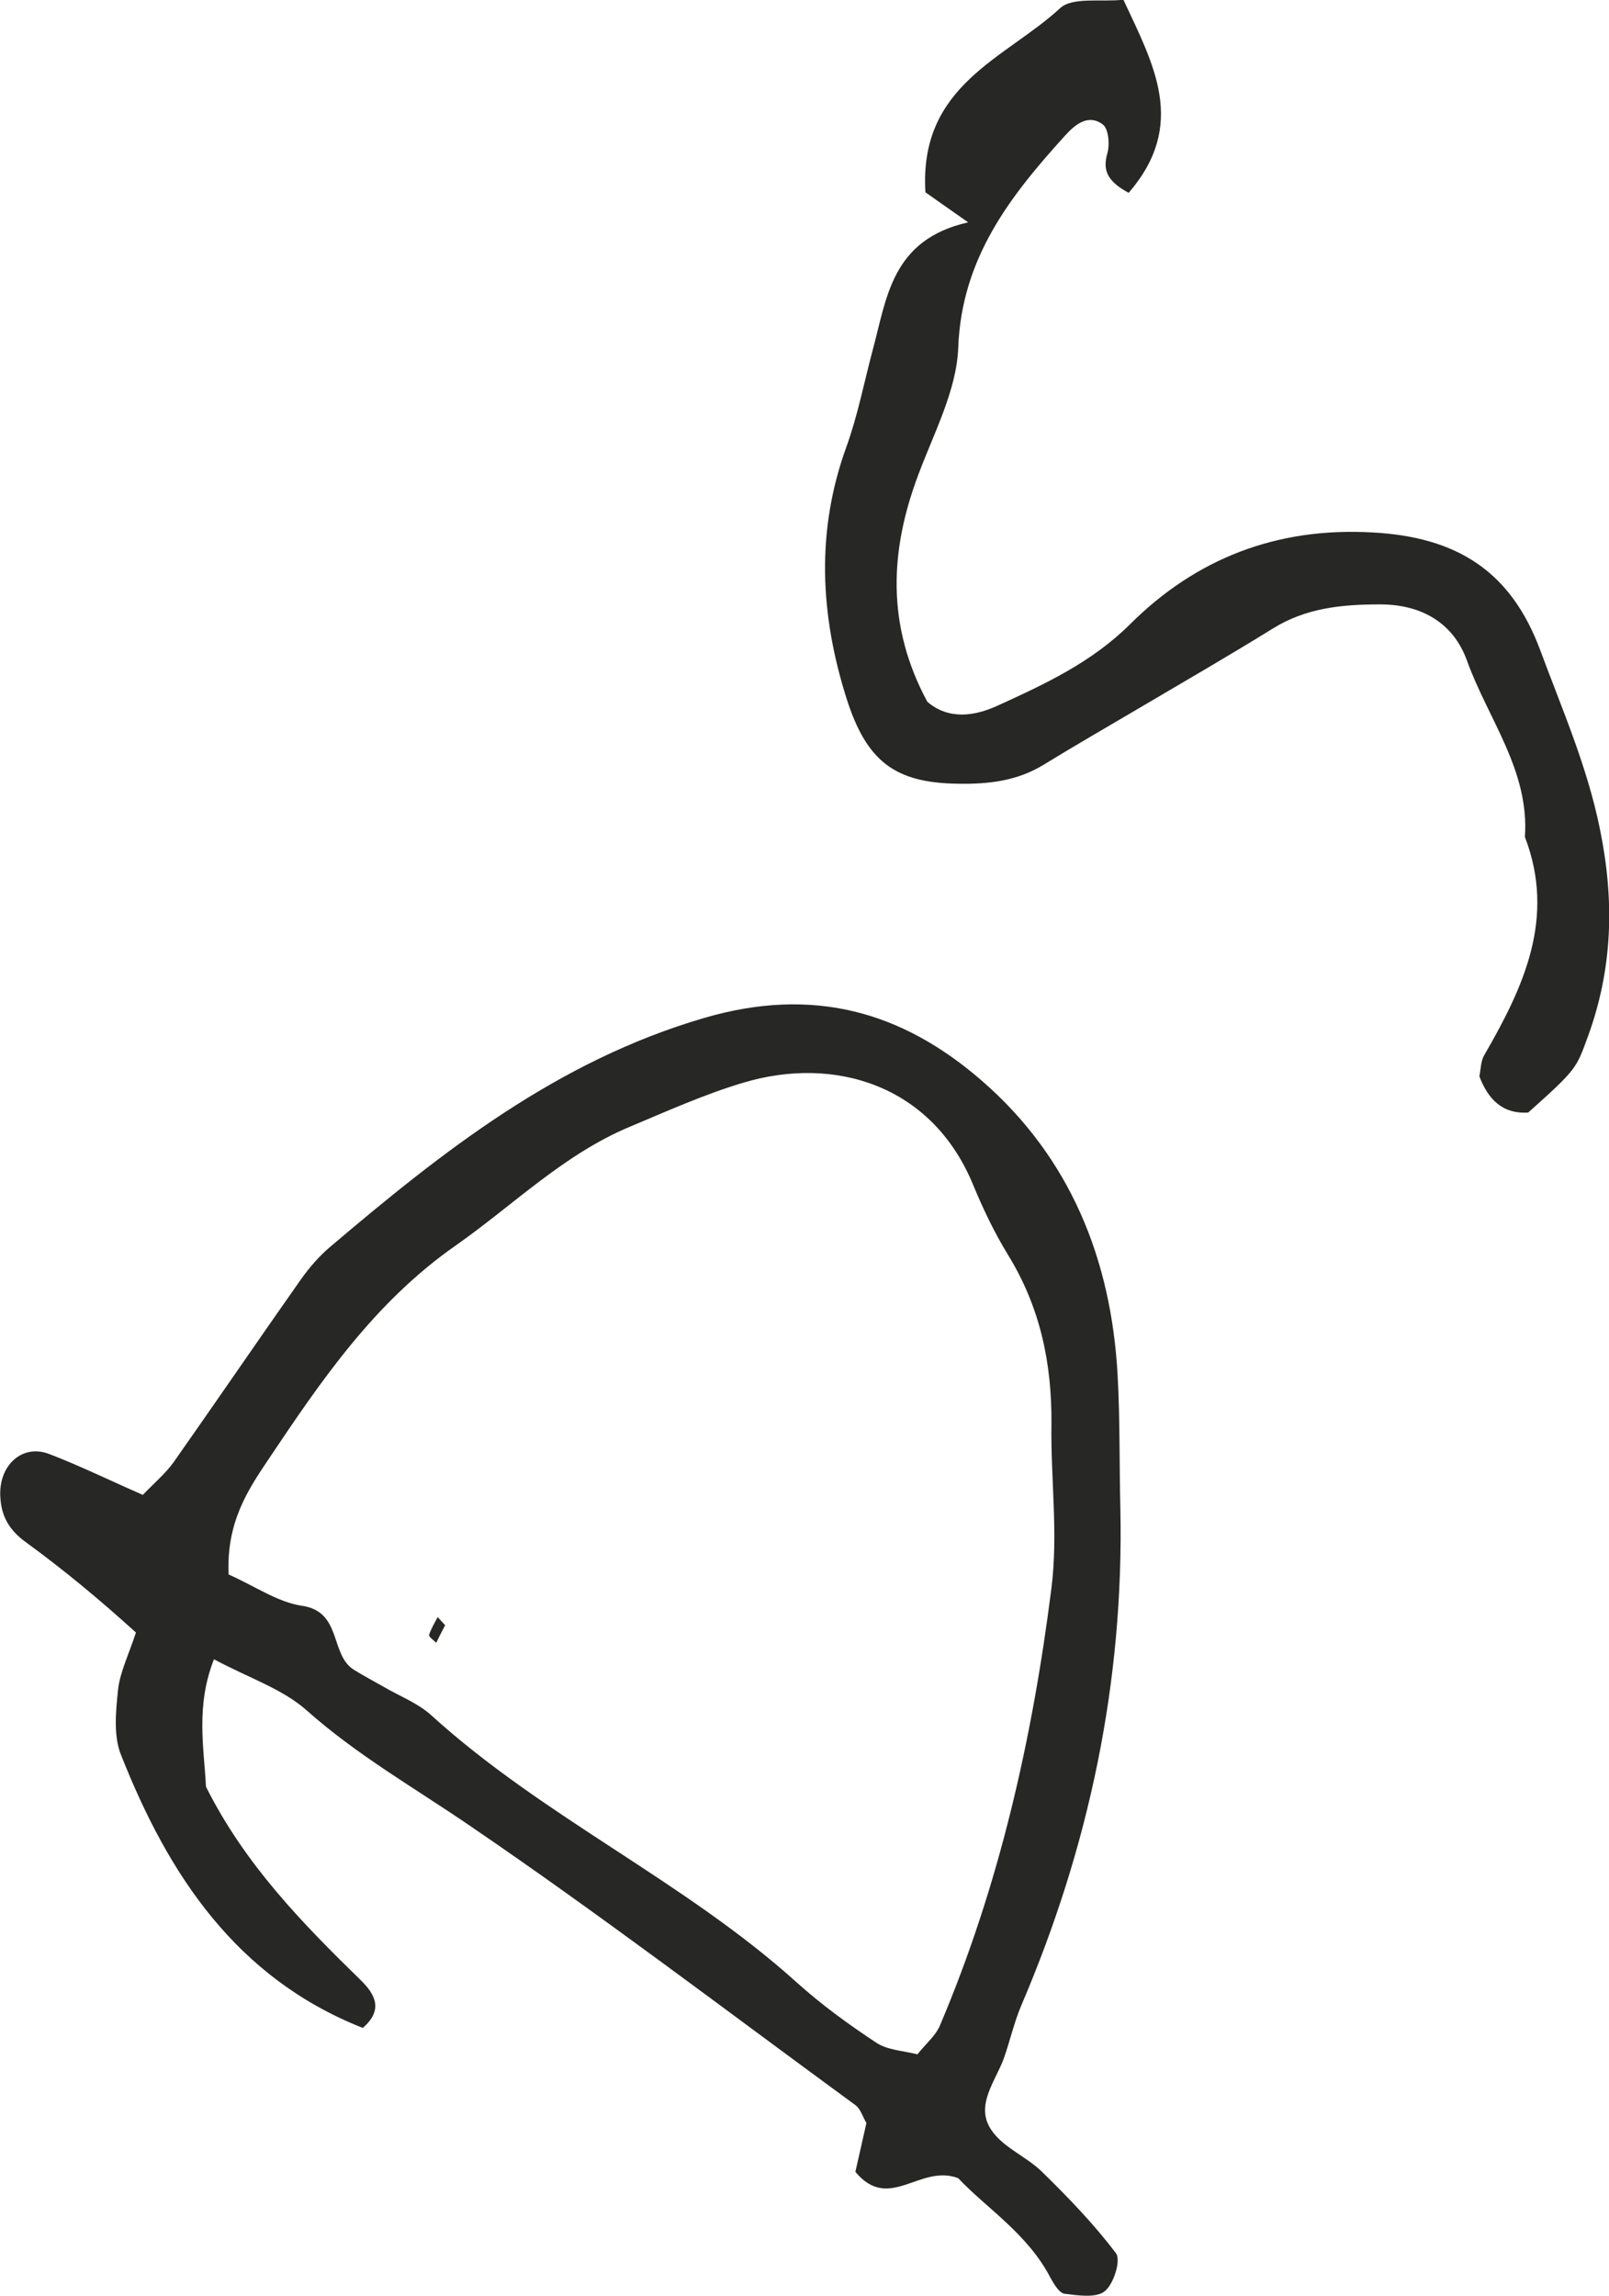 <?xml version="1.0" encoding="UTF-8"?>
<svg id="Layer_1" data-name="Layer 1" xmlns="http://www.w3.org/2000/svg" viewBox="0 0 58.35 83.22">
  <defs>
    <style>
      .cls-1 {
        fill: #272726;
        stroke-width: 0px;
      }
    </style>
  </defs>
  <path class="cls-1" d="m8.28,57.07c.97.43,1.79,1.01,2.67,1.14,1.47.21,1,1.79,1.9,2.33.34.21.7.4,1.05.6.58.34,1.24.59,1.73,1.03,4.08,3.71,9.18,6.01,13.27,9.7.89.8,1.88,1.52,2.88,2.18.41.27.98.29,1.49.42.33-.41.66-.68.81-1.03,2.16-5.08,3.36-10.41,4.05-15.87.25-1.99-.03-3.96,0-5.94.02-2.22-.41-4.25-1.58-6.15-.49-.8-.9-1.66-1.26-2.53-1.5-3.64-5.05-4.69-8.34-3.7-1.41.42-2.76,1.03-4.12,1.6-2.39,1-4.21,2.83-6.29,4.29-2.97,2.07-4.9,4.92-6.83,7.8-.73,1.09-1.5,2.25-1.42,4.13m4.86,16.44c-4.58-1.81-7.04-5.54-8.76-9.89-.28-.69-.19-1.58-.11-2.36.07-.64.38-1.26.65-2.08-1.29-1.17-2.61-2.27-4-3.28-.6-.44-.89-.94-.92-1.67-.05-1.12.8-1.9,1.78-1.52,1.12.43,2.2.96,3.39,1.48.41-.43.82-.77,1.12-1.19,1.54-2.19,3.05-4.4,4.59-6.59.31-.44.67-.86,1.07-1.2,4.09-3.47,8.24-6.75,13.58-8.31,3.94-1.15,7.17-.24,10.07,2.28,3.2,2.78,4.69,6.47,4.92,10.67.09,1.61.06,3.23.1,4.85.13,6.26-1.13,12.24-3.59,17.99-.26.61-.41,1.28-.63,1.91-.31.86-1.08,1.74-.44,2.64.43.62,1.26.94,1.82,1.49.95.93,1.88,1.89,2.68,2.95.19.25-.08,1.12-.41,1.38-.31.25-.97.15-1.45.09-.19-.02-.39-.35-.51-.57-.83-1.61-2.35-2.55-3.35-3.62-1.39-.53-2.5,1.25-3.73-.23.12-.52.26-1.15.4-1.77-.13-.22-.21-.51-.4-.65-4.65-3.4-9.24-6.9-14-10.14-1.99-1.36-4.08-2.55-5.9-4.17-.88-.78-2.09-1.17-3.36-1.85-.67,1.69-.36,3.23-.29,4.62,1.42,2.83,3.49,4.94,5.61,7.01.5.49.85,1.06.08,1.73M40.93,6.99c-.78-.42-.95-.82-.77-1.44.09-.32.04-.89-.17-1.04-.52-.39-1,0-1.36.4-2,2.2-3.76,4.45-3.88,7.7-.06,1.54-.88,3.08-1.44,4.58-1.05,2.77-1.17,5.49.32,8.25.76.65,1.69.54,2.57.13,1.71-.78,3.39-1.56,4.78-2.94,2.39-2.38,5.31-3.52,8.77-3.33,3.07.16,5.04,1.39,6.11,4.28.79,2.13,1.7,4.2,2.16,6.47.53,2.58.47,5.04-.43,7.51-.43,1.17-.39,1.18-2.17,2.77-.95.06-1.46-.5-1.77-1.31.05-.26.05-.55.17-.76,1.43-2.47,2.61-4.98,1.48-7.92.17-2.41-1.34-4.28-2.1-6.39-.48-1.34-1.62-2.05-3.18-2.04-1.37,0-2.67.13-3.87.88-1.6.99-3.23,1.93-4.84,2.88-1.15.68-2.32,1.35-3.46,2.05-.96.59-2,.71-3.11.69-2.28-.03-3.32-.8-4.05-3.12-.95-3.02-1.1-6.04,0-9.08.41-1.13.64-2.32.95-3.49.52-1.91.68-4.03,3.47-4.66-.99-.69-1.42-1-1.55-1.09-.24-3.9,2.91-4.85,4.88-6.67.45-.42,1.49-.22,2.3-.31,1.1,2.36,2.32,4.52.2,6.99m-24.8,51.94c-.11.21-.22.42-.32.63-.09-.09-.27-.21-.26-.28.07-.23.2-.43.31-.65.09.1.18.19.27.29"/>
</svg>